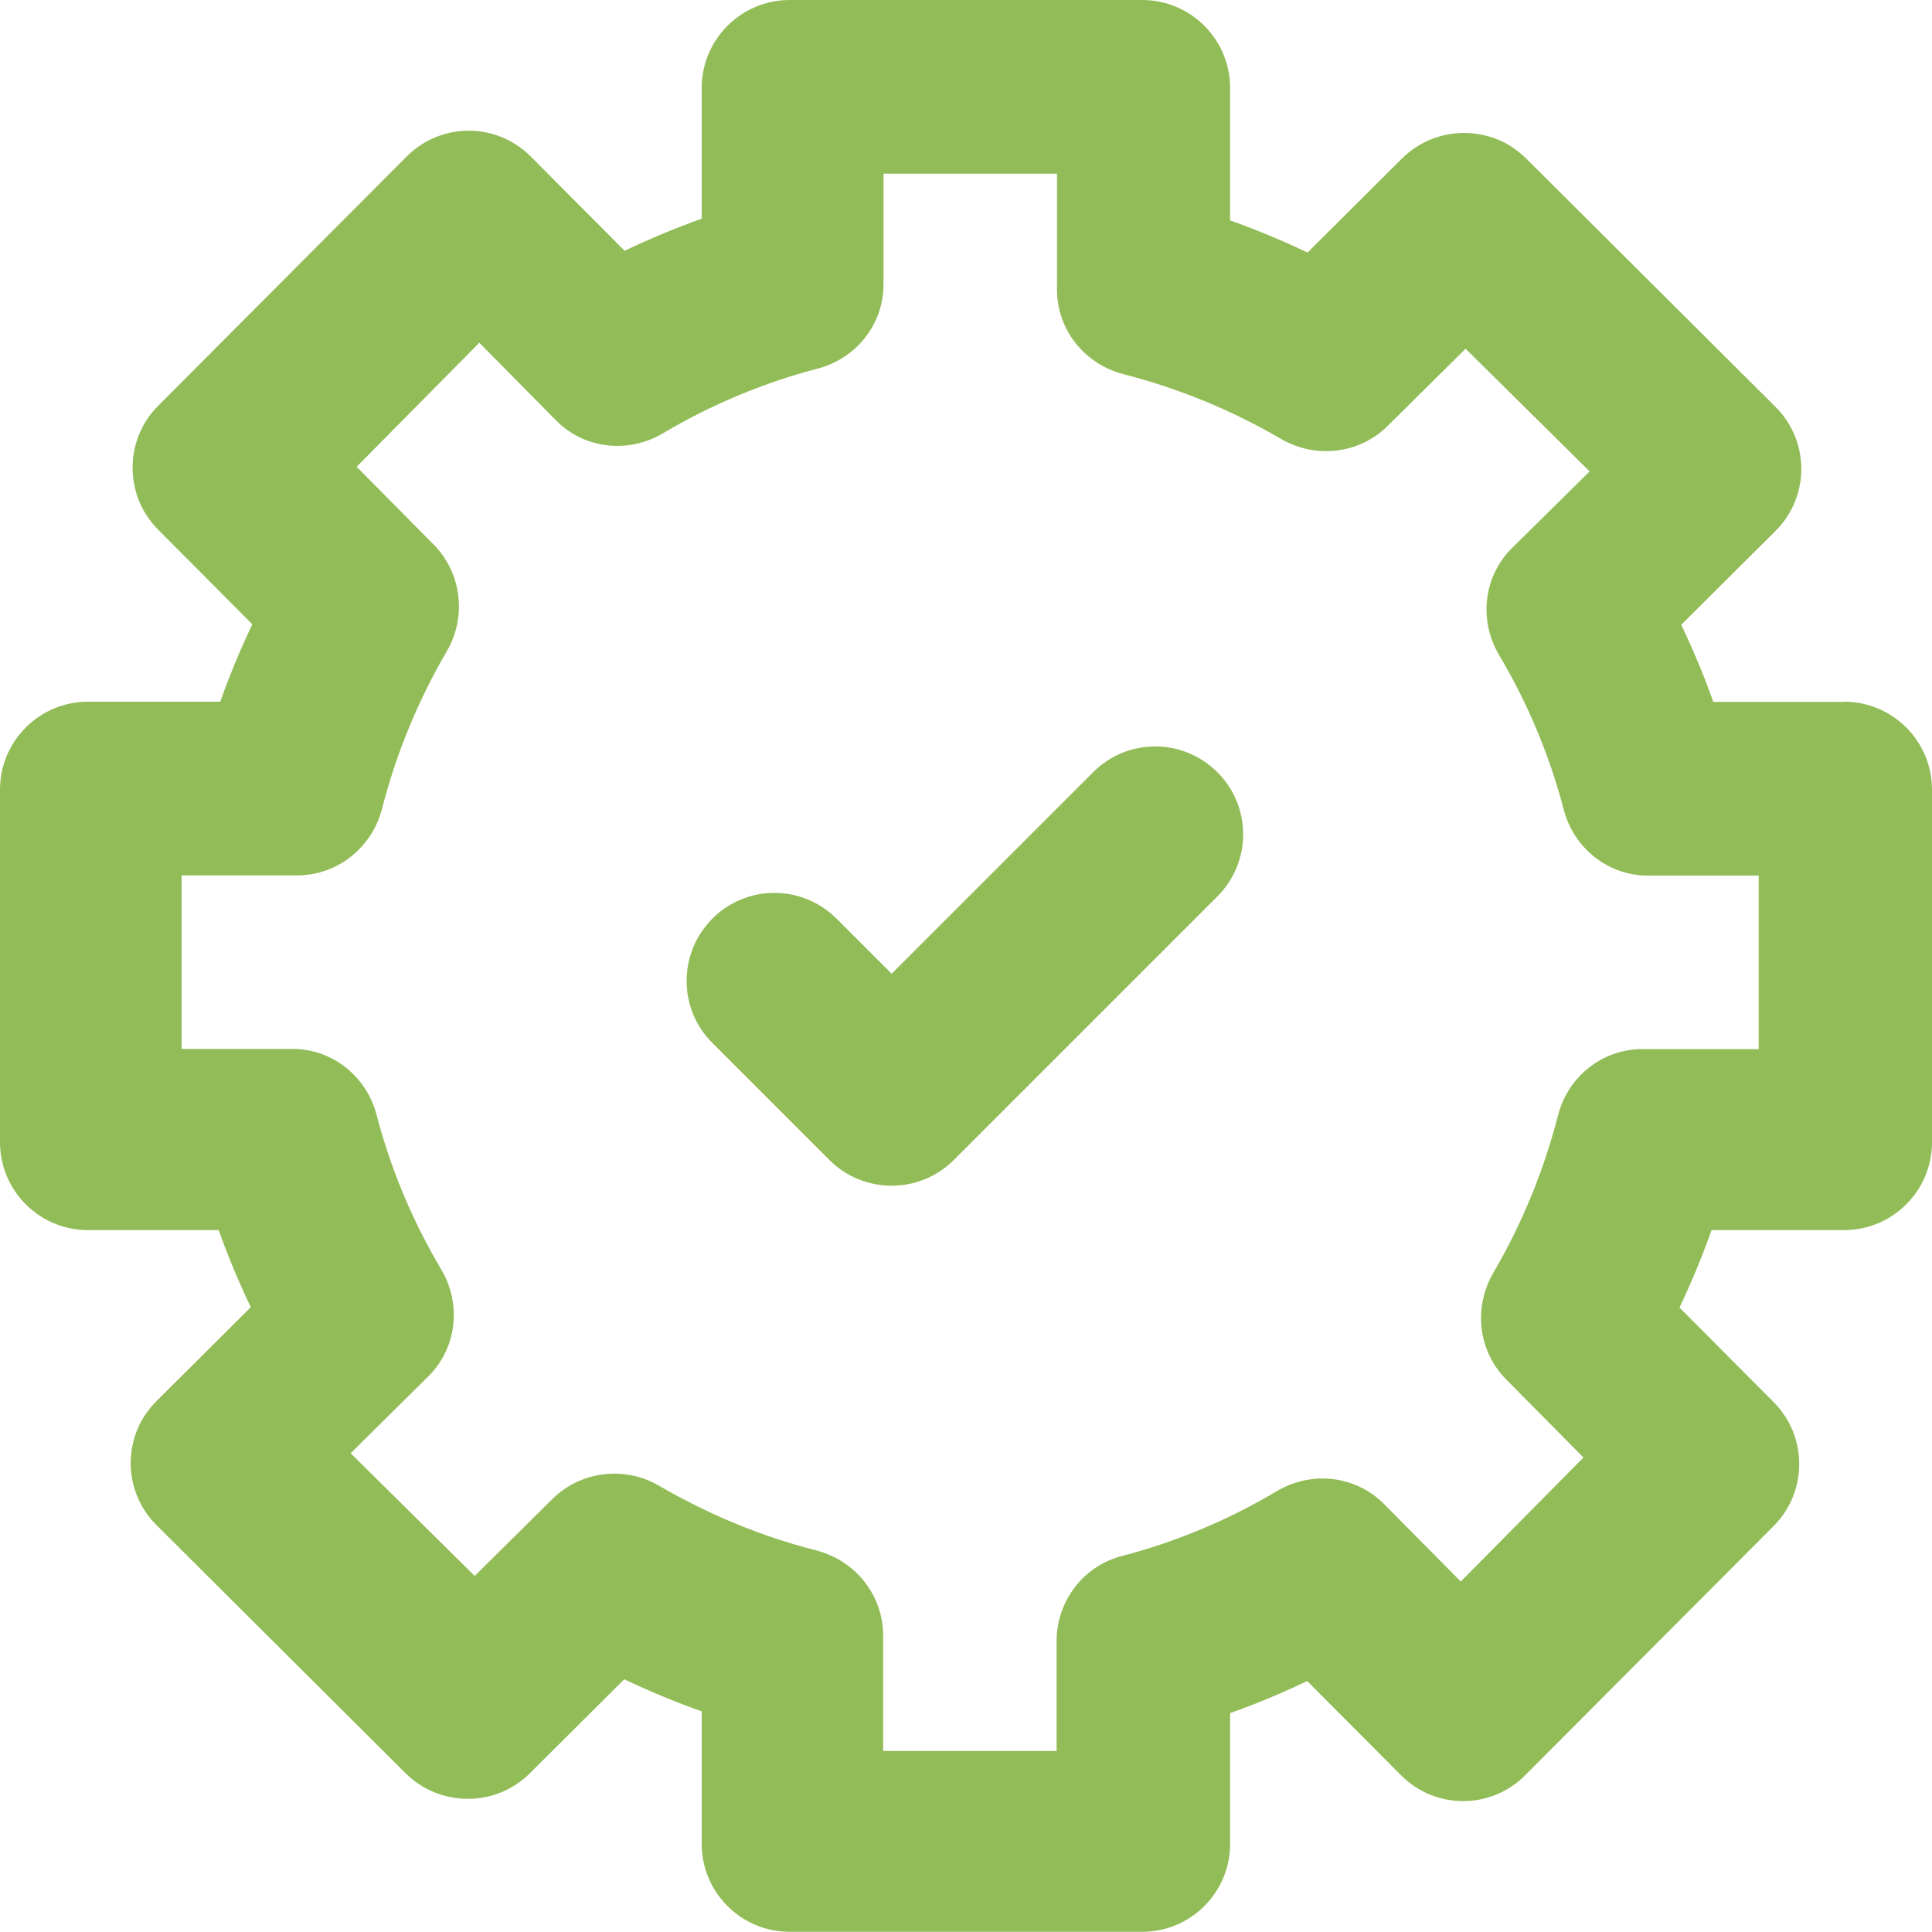 <svg viewBox="0 0 100 100" xmlns="http://www.w3.org/2000/svg" data-name="Layer 2" id="Layer_2">
  <defs>
    <style>
      .cls-1 {
        fill: #92bc57;
      }
    </style>
  </defs>
  <g data-name="Layer 1" id="Layer_1-2">
    <g data-name="SVGRepo iconCarrier" id="SVGRepo_iconCarrier">
      <g>
        <path d="M95.45,36.33h-6.77c-.48-1.36-1.04-2.69-1.66-3.99l4.88-4.86c1.78-1.77,1.78-4.65,0-6.42l-12.85-12.8c-.39-.38-.82-.72-1.32-.95-1.83-.83-3.86-.41-5.17,.9l-4.88,4.86c-1.31-.62-2.65-1.18-4.01-1.66V4.55c0-2.51-2.04-4.55-4.55-4.55h-18.25c-2.51,0-4.55,2.04-4.55,4.55v6.77c-1.36,.48-2.69,1.04-3.99,1.66l-4.86-4.88c-1.77-1.78-4.65-1.78-6.42,0l-12.86,12.9c-1.77,1.77-1.77,4.65,0,6.42l4.87,4.89c-.62,1.31-1.18,2.65-1.66,4.01H4.55c-2.51,0-4.55,2.04-4.55,4.55v18.25c0,2.51,2.04,4.55,4.55,4.55h6.77c.48,1.36,1.04,2.69,1.66,3.99l-4.84,4.82c-.39,.39-.72,.83-.95,1.32-.83,1.82-.4,3.84,.91,5.14l12.89,12.84c1.78,1.77,4.67,1.77,6.44,0l4.88-4.86c1.31,.62,2.65,1.18,4.01,1.66v6.86c0,2.51,2.04,4.55,4.55,4.55h18.25c2.51,0,4.55-2.04,4.55-4.55v-6.77c1.36-.48,2.69-1.04,3.99-1.66l4.86,4.88c1.77,1.78,4.65,1.78,6.42,0l12.86-12.9c1.77-1.77,1.77-4.65,0-6.42l-4.87-4.89c.62-1.31,1.18-2.65,1.66-4.01h6.86c2.51,0,4.55-2.04,4.55-4.55v-18.25c0-2.51-2.04-4.55-4.55-4.55Zm-4.44,17.97h-6c-2.08,0-3.86,1.43-4.37,3.44-.73,2.84-1.85,5.58-3.34,8.13-1.05,1.8-.8,4.06,.67,5.54l3.99,4.03-6.35,6.42-3.97-4.01c-1.47-1.48-3.75-1.74-5.55-.67-2.52,1.5-5.22,2.63-8.03,3.36-1.99,.52-3.37,2.33-3.37,4.4v5.69h-8.98v-5.98c0-2.09-1.44-3.88-3.46-4.4-2.85-.73-5.58-1.86-8.14-3.35-1.78-1.04-4.06-.76-5.52,.69l-4.02,3.98-6.42-6.35,4.02-3.98c1.48-1.46,1.73-3.74,.67-5.53-1.49-2.51-2.62-5.21-3.35-8.01-.52-1.99-2.29-3.41-4.35-3.41h-5.74v-8.98h5.98c2.09,0,3.88-1.44,4.4-3.47,.73-2.85,1.86-5.58,3.35-8.14,1.04-1.78,.76-4.06-.69-5.52l-3.98-4.02,6.35-6.42,3.97,4.02c1.46,1.48,3.74,1.73,5.53,.67,2.51-1.49,5.21-2.62,8.01-3.35,1.99-.52,3.41-2.29,3.41-4.35v-5.74h8.98v6c0,2.08,1.43,3.86,3.45,4.38,2.84,.73,5.58,1.85,8.13,3.34,1.8,1.05,4.06,.8,5.54-.67l4.03-3.99,6.42,6.35-4.02,3.97c-1.48,1.46-1.73,3.74-.67,5.53,1.49,2.51,2.62,5.21,3.35,8.01,.52,1.99,2.29,3.41,4.35,3.41h5.74v8.98Z" class="cls-1"></path>
        <path d="M56.58,39.97l-10.43,10.43-2.85-2.85c-1.78-1.78-4.66-1.78-6.43,0s-1.78,4.66,0,6.43l6.06,6.06c.89,.89,2.05,1.33,3.22,1.33s2.33-.44,3.22-1.33l13.64-13.64c1.78-1.78,1.78-4.66,0-6.43-1.78-1.78-4.66-1.78-6.43,0Z" class="cls-1"></path>
      </g>
    </g>
  </g>
</svg>